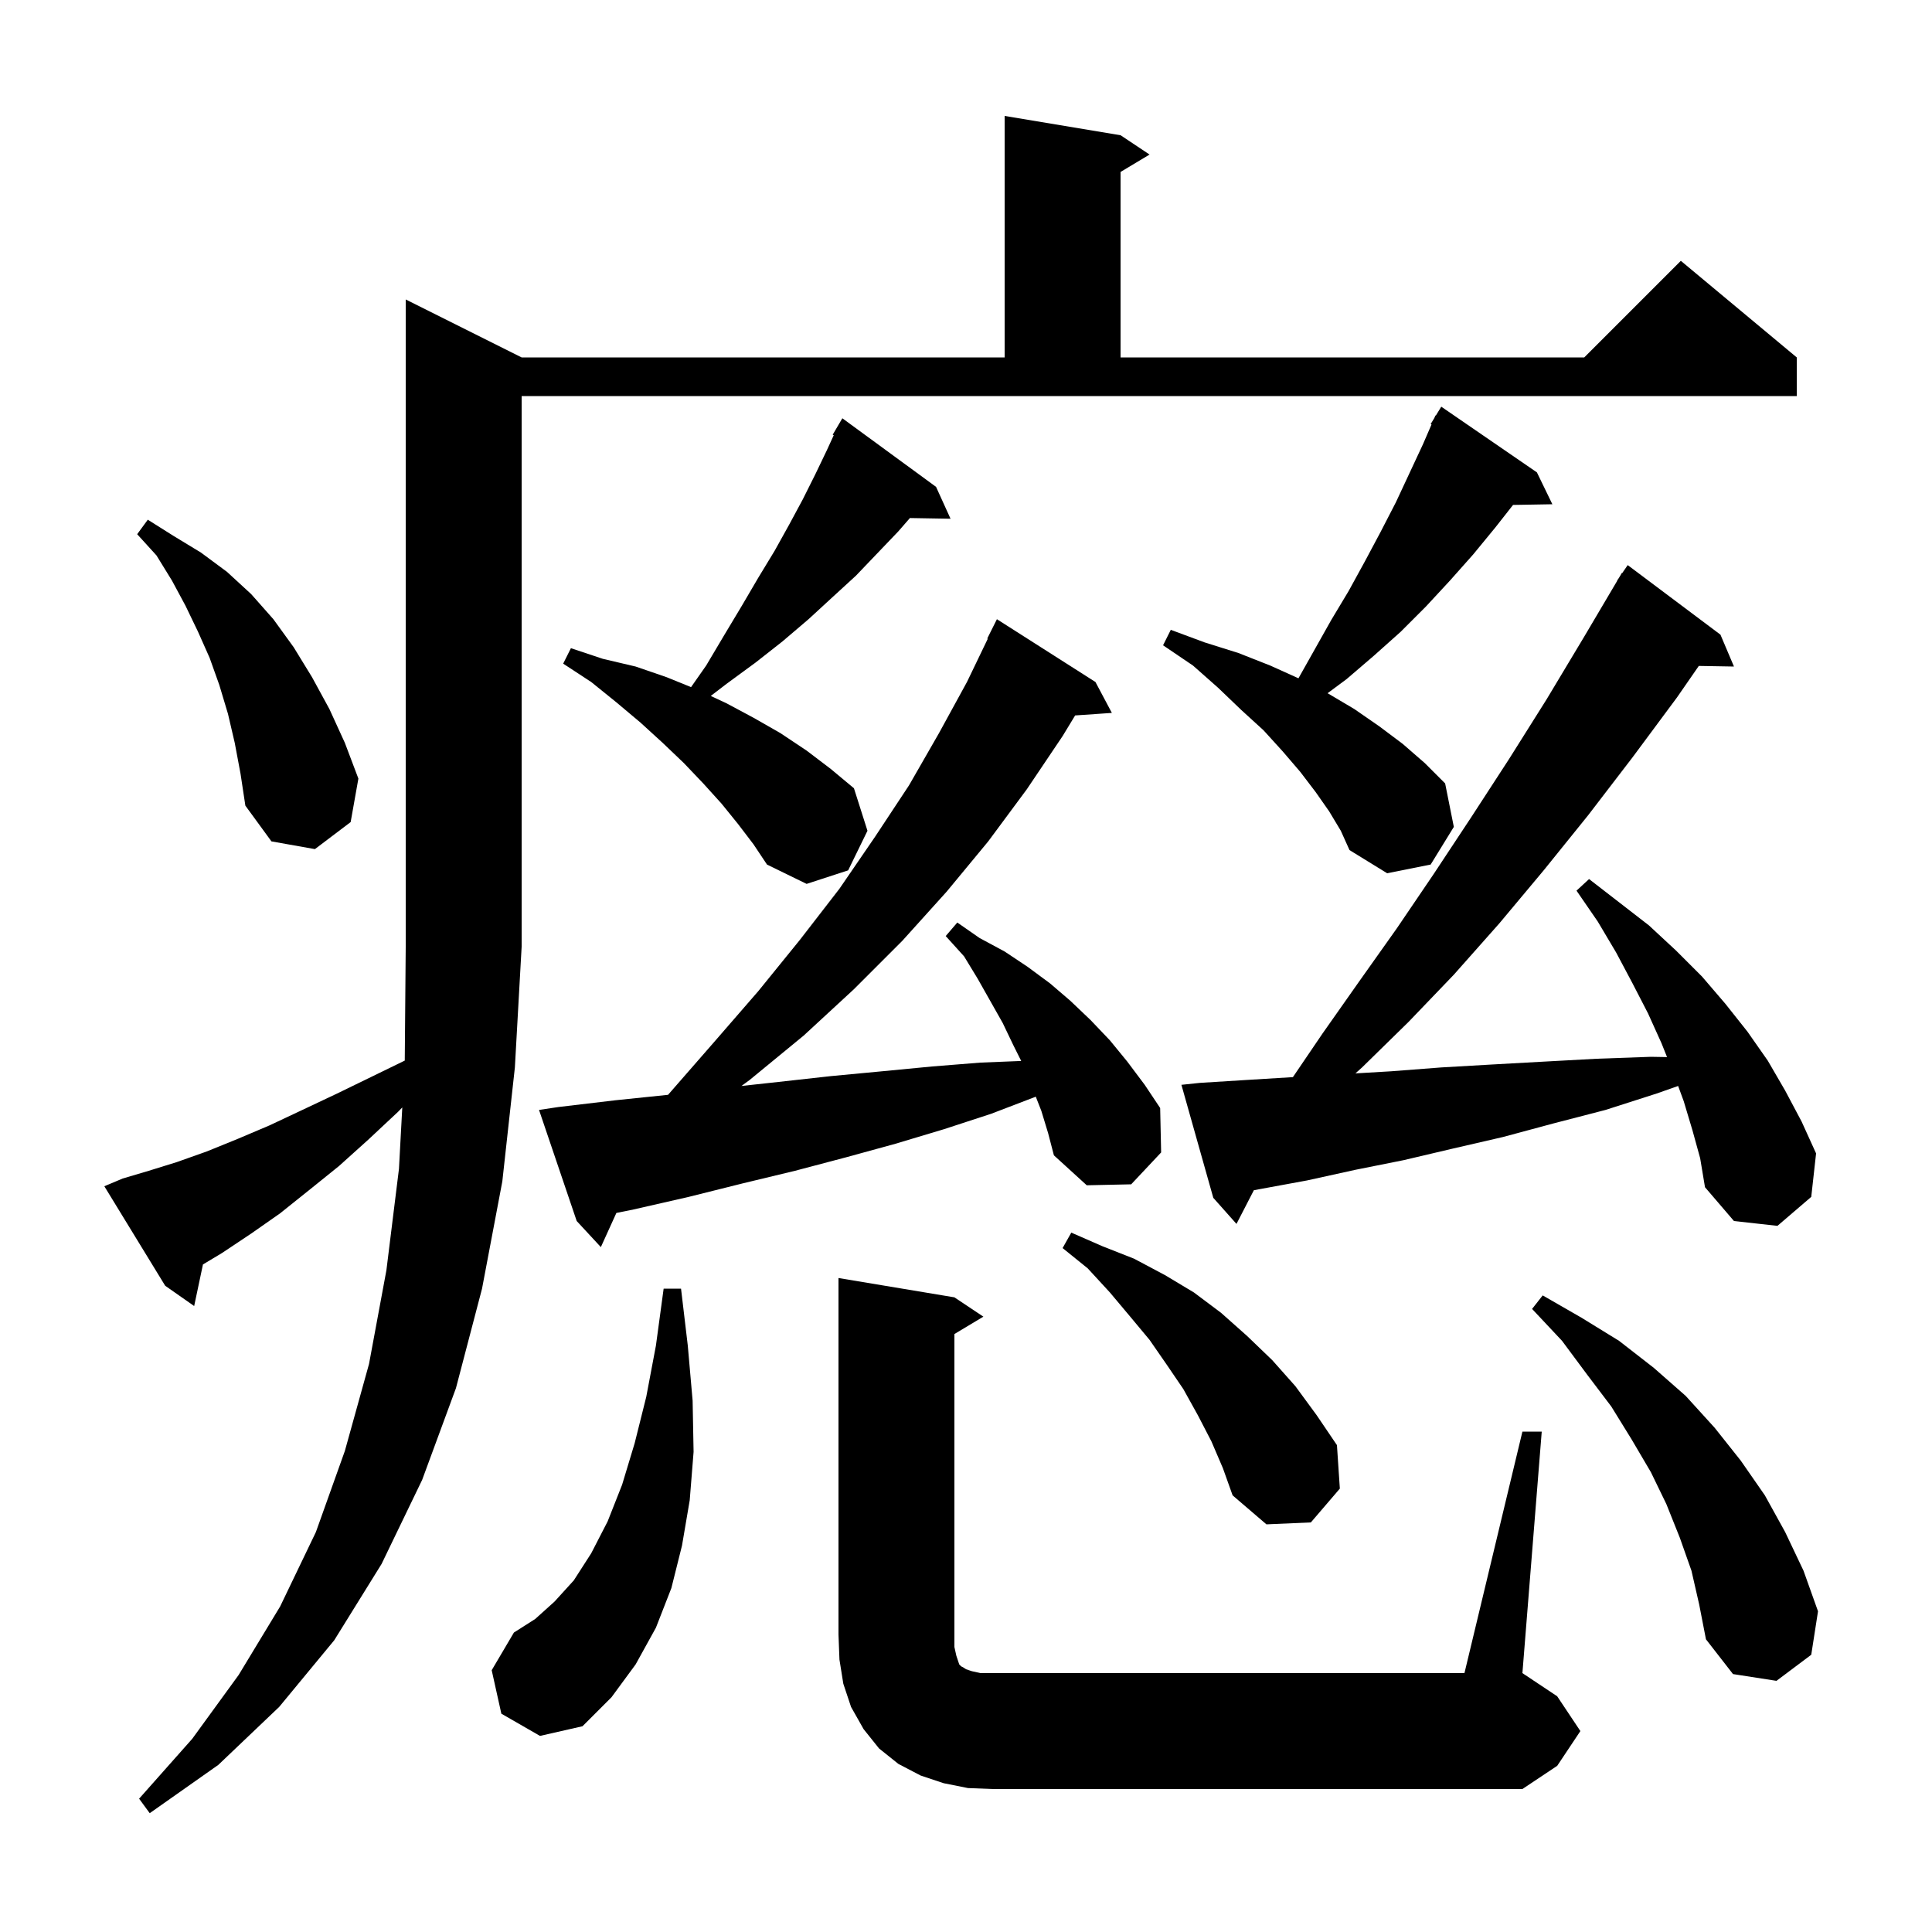 <svg xmlns="http://www.w3.org/2000/svg" xmlns:xlink="http://www.w3.org/1999/xlink" version="1.1" baseProfile="full" viewBox="0 0 200 200" width="200" height="200"><g fill="currentColor"><path d="M 12.7 122.0 L 15.4 121.2 L 18.3 120.3 L 21.4 119.2 L 24.6 117.9 L 27.9 116.5 L 31.3 114.9 L 34.9 113.2 L 38.6 111.4 L 41.901 109.792 L 42.0 98.0 L 42.0 31.0 L 54.0 37.0 L 104.0 37.0 L 104.0 12.0 L 116.0 14.0 L 119.0 16.0 L 116.0 17.8 L 116.0 37.0 L 164.0 37.0 L 174.0 27.0 L 186.0 37.0 L 186.0 41.0 L 54.0 41.0 L 54.0 98.0 L 53.3 110.5 L 52.0 122.3 L 49.9 133.4 L 47.2 143.7 L 43.7 153.2 L 39.5 161.9 L 34.6 169.8 L 28.9 176.7 L 22.6 182.7 L 15.5 187.7 L 14.4 186.2 L 19.9 180.0 L 24.7 173.4 L 29.0 166.3 L 32.7 158.6 L 35.7 150.2 L 38.2 141.2 L 40.0 131.5 L 41.3 121.0 L 41.644 114.642 L 41.2 115.1 L 38.1 118.0 L 35.1 120.7 L 32.0 123.2 L 29.0 125.6 L 26.0 127.7 L 23.0 129.7 L 21.01 130.894 L 20.1 135.2 L 17.1 133.1 L 10.8 122.8 Z M 157.6 148.2 L 159.6 148.2 L 157.6 173.2 L 161.2 175.6 L 163.6 179.2 L 161.2 182.8 L 157.6 185.2 L 102.8 185.2 L 100.2 185.1 L 97.7 184.6 L 95.3 183.8 L 93.0 182.6 L 91.0 181.0 L 89.4 179.0 L 88.1 176.7 L 87.3 174.3 L 86.9 171.8 L 86.8 169.2 L 86.8 132.3 L 98.8 134.3 L 101.8 136.3 L 98.8 138.1 L 98.8 170.5 L 99.0 171.4 L 99.3 172.3 L 99.5 172.5 L 99.7 172.6 L 100.0 172.8 L 100.6 173.0 L 101.5 173.2 L 151.6 173.2 Z M 51.9 177.4 L 50.9 172.9 L 53.2 169.0 L 55.4 167.6 L 57.4 165.8 L 59.4 163.6 L 61.2 160.8 L 62.9 157.5 L 64.4 153.7 L 65.7 149.4 L 66.9 144.6 L 67.9 139.3 L 68.7 133.4 L 70.5 133.4 L 71.2 139.3 L 71.7 145.0 L 71.8 150.3 L 71.4 155.3 L 70.6 160.0 L 69.5 164.4 L 67.9 168.5 L 65.8 172.3 L 63.3 175.7 L 60.3 178.7 L 55.9 179.7 Z M 175.1 162.6 L 173.9 159.2 L 172.5 155.7 L 170.9 152.4 L 168.9 149.0 L 166.8 145.6 L 164.3 142.3 L 161.7 138.8 L 158.6 135.5 L 159.7 134.1 L 163.7 136.4 L 167.6 138.8 L 171.2 141.6 L 174.5 144.5 L 177.5 147.8 L 180.2 151.2 L 182.7 154.8 L 184.8 158.6 L 186.7 162.6 L 188.2 166.8 L 187.5 171.3 L 183.9 174.0 L 179.4 173.3 L 176.6 169.7 L 175.9 166.1 Z M 125.4 149.2 L 124.0 146.5 L 122.5 143.8 L 120.8 141.3 L 119.0 138.7 L 117.0 136.3 L 114.9 133.8 L 112.6 131.3 L 110.0 129.2 L 110.9 127.6 L 114.1 129.0 L 117.4 130.3 L 120.6 132.0 L 123.6 133.8 L 126.4 135.9 L 129.1 138.3 L 131.7 140.8 L 134.1 143.5 L 136.3 146.5 L 138.4 149.6 L 138.7 154.1 L 135.7 157.6 L 131.1 157.8 L 127.6 154.8 L 126.6 152.0 Z M 107.8 115.0 L 107.224 113.529 L 102.6 115.3 L 97.7 116.9 L 92.7 118.4 L 87.6 119.8 L 82.3 121.2 L 76.9 122.5 L 71.3 123.9 L 65.6 125.2 L 63.807 125.565 L 62.2 129.1 L 59.7 126.4 L 55.8 114.9 L 57.8 114.6 L 63.7 113.9 L 69.156 113.336 L 73.9 107.9 L 78.5 102.6 L 82.8 97.3 L 86.9 92.0 L 90.6 86.6 L 94.1 81.3 L 97.2 75.9 L 100.1 70.6 L 102.256 66.122 L 102.2 66.1 L 103.2 64.1 L 113.4 70.6 L 115.1 73.8 L 111.298 74.062 L 110.0 76.2 L 106.3 81.7 L 102.3 87.1 L 98.0 92.3 L 93.4 97.4 L 88.4 102.4 L 83.2 107.2 L 77.6 111.8 L 76.755 112.419 L 80.6 112.0 L 86.0 111.4 L 91.3 110.9 L 96.5 110.4 L 101.5 110.0 L 105.716 109.831 L 104.9 108.2 L 103.8 105.9 L 101.2 101.3 L 99.8 99.0 L 97.9 96.9 L 99.1 95.5 L 101.4 97.1 L 104.0 98.5 L 106.4 100.1 L 108.7 101.8 L 110.8 103.6 L 112.9 105.6 L 114.9 107.7 L 116.7 109.9 L 118.5 112.3 L 120.1 114.7 L 120.2 119.3 L 117.1 122.6 L 112.5 122.7 L 109.1 119.6 L 108.5 117.3 Z M 175.2 117.0 L 174.3 114.0 L 173.72 112.419 L 171.5 113.2 L 166.2 114.9 L 160.8 116.3 L 155.6 117.7 L 150.4 118.9 L 145.3 120.1 L 140.3 121.1 L 135.3 122.2 L 130.4 123.1 L 129.798 123.213 L 128.0 126.7 L 125.6 124.0 L 122.3 112.3 L 124.2 112.1 L 129.0 111.8 L 133.841 111.504 L 136.9 107.0 L 140.7 101.6 L 144.6 96.1 L 148.4 90.5 L 152.3 84.6 L 156.2 78.6 L 160.1 72.4 L 164.0 65.9 L 167.421 60.111 L 167.4 60.1 L 167.594 59.818 L 167.9 59.3 L 167.935 59.322 L 168.5 58.5 L 178.1 65.7 L 179.5 69.0 L 175.859 68.937 L 173.6 72.2 L 169.0 78.4 L 164.4 84.4 L 159.8 90.1 L 155.2 95.6 L 150.5 100.9 L 145.8 105.8 L 141.0 110.5 L 140.313 111.117 L 144.0 110.9 L 149.2 110.5 L 154.4 110.2 L 159.8 109.9 L 165.3 109.6 L 170.9 109.4 L 172.572 109.429 L 172.0 108.0 L 170.6 104.9 L 169.0 101.8 L 167.3 98.6 L 165.4 95.4 L 163.2 92.2 L 164.5 91.0 L 170.7 95.8 L 173.5 98.4 L 176.2 101.1 L 178.6 103.9 L 180.9 106.8 L 183.0 109.8 L 184.8 112.9 L 186.5 116.1 L 188.0 119.4 L 187.5 123.9 L 184.0 126.9 L 179.5 126.4 L 176.5 122.9 L 176.0 119.9 Z M 76.4 85.3 L 74.7 83.2 L 72.8 81.1 L 70.8 79.0 L 68.6 76.9 L 66.3 74.8 L 63.8 72.7 L 61.2 70.6 L 58.3 68.7 L 59.1 67.1 L 62.4 68.2 L 65.8 69.0 L 69.0 70.1 L 71.538 71.131 L 73.1 68.9 L 75.0 65.7 L 76.8 62.7 L 78.5 59.8 L 80.2 57.0 L 81.7 54.3 L 83.1 51.7 L 84.4 49.1 L 85.6 46.6 L 86.308 45.055 L 86.2 45.0 L 87.2 43.3 L 96.9 50.4 L 98.4 53.7 L 94.194 53.627 L 93.0 55.0 L 88.6 59.6 L 86.2 61.8 L 83.7 64.1 L 81.0 66.4 L 78.2 68.6 L 75.2 70.8 L 73.578 72.043 L 75.2 72.8 L 78.0 74.3 L 80.8 75.9 L 83.5 77.7 L 86.0 79.6 L 88.4 81.6 L 89.8 86.0 L 87.8 90.1 L 83.5 91.5 L 79.4 89.5 L 78.0 87.4 Z M 137.6 84.0 L 136.2 82.0 L 134.6 79.9 L 132.8 77.8 L 130.8 75.6 L 128.5 73.5 L 126.1 71.2 L 123.5 68.9 L 120.4 66.8 L 121.2 65.2 L 124.7 66.5 L 128.2 67.6 L 131.5 68.9 L 134.416 70.217 L 137.8 64.2 L 139.6 61.2 L 141.3 58.1 L 142.9 55.1 L 144.5 52.0 L 147.3 46.0 L 148.192 43.942 L 148.1 43.9 L 148.478 43.281 L 148.6 43.0 L 148.637 43.021 L 149.2 42.1 L 159.1 48.9 L 160.7 52.2 L 156.631 52.27 L 154.8 54.6 L 152.5 57.4 L 150.1 60.1 L 147.6 62.8 L 145.0 65.4 L 142.2 67.9 L 139.4 70.3 L 137.428 71.763 L 137.5 71.8 L 140.2 73.4 L 142.8 75.2 L 145.2 77.0 L 147.5 79.0 L 149.6 81.1 L 150.5 85.6 L 148.1 89.5 L 143.6 90.4 L 139.7 88.0 L 138.8 86.0 Z M 24.3 76.9 L 23.6 73.9 L 22.7 70.9 L 21.7 68.1 L 20.5 65.4 L 19.2 62.7 L 17.8 60.1 L 16.2 57.5 L 14.2 55.3 L 15.3 53.8 L 18.0 55.5 L 20.8 57.2 L 23.5 59.2 L 26.0 61.5 L 28.3 64.1 L 30.4 67.0 L 32.3 70.1 L 34.1 73.4 L 35.7 76.9 L 37.1 80.6 L 36.3 85.1 L 32.6 87.9 L 28.1 87.1 L 25.4 83.4 L 24.9 80.1 Z "/></g></svg>